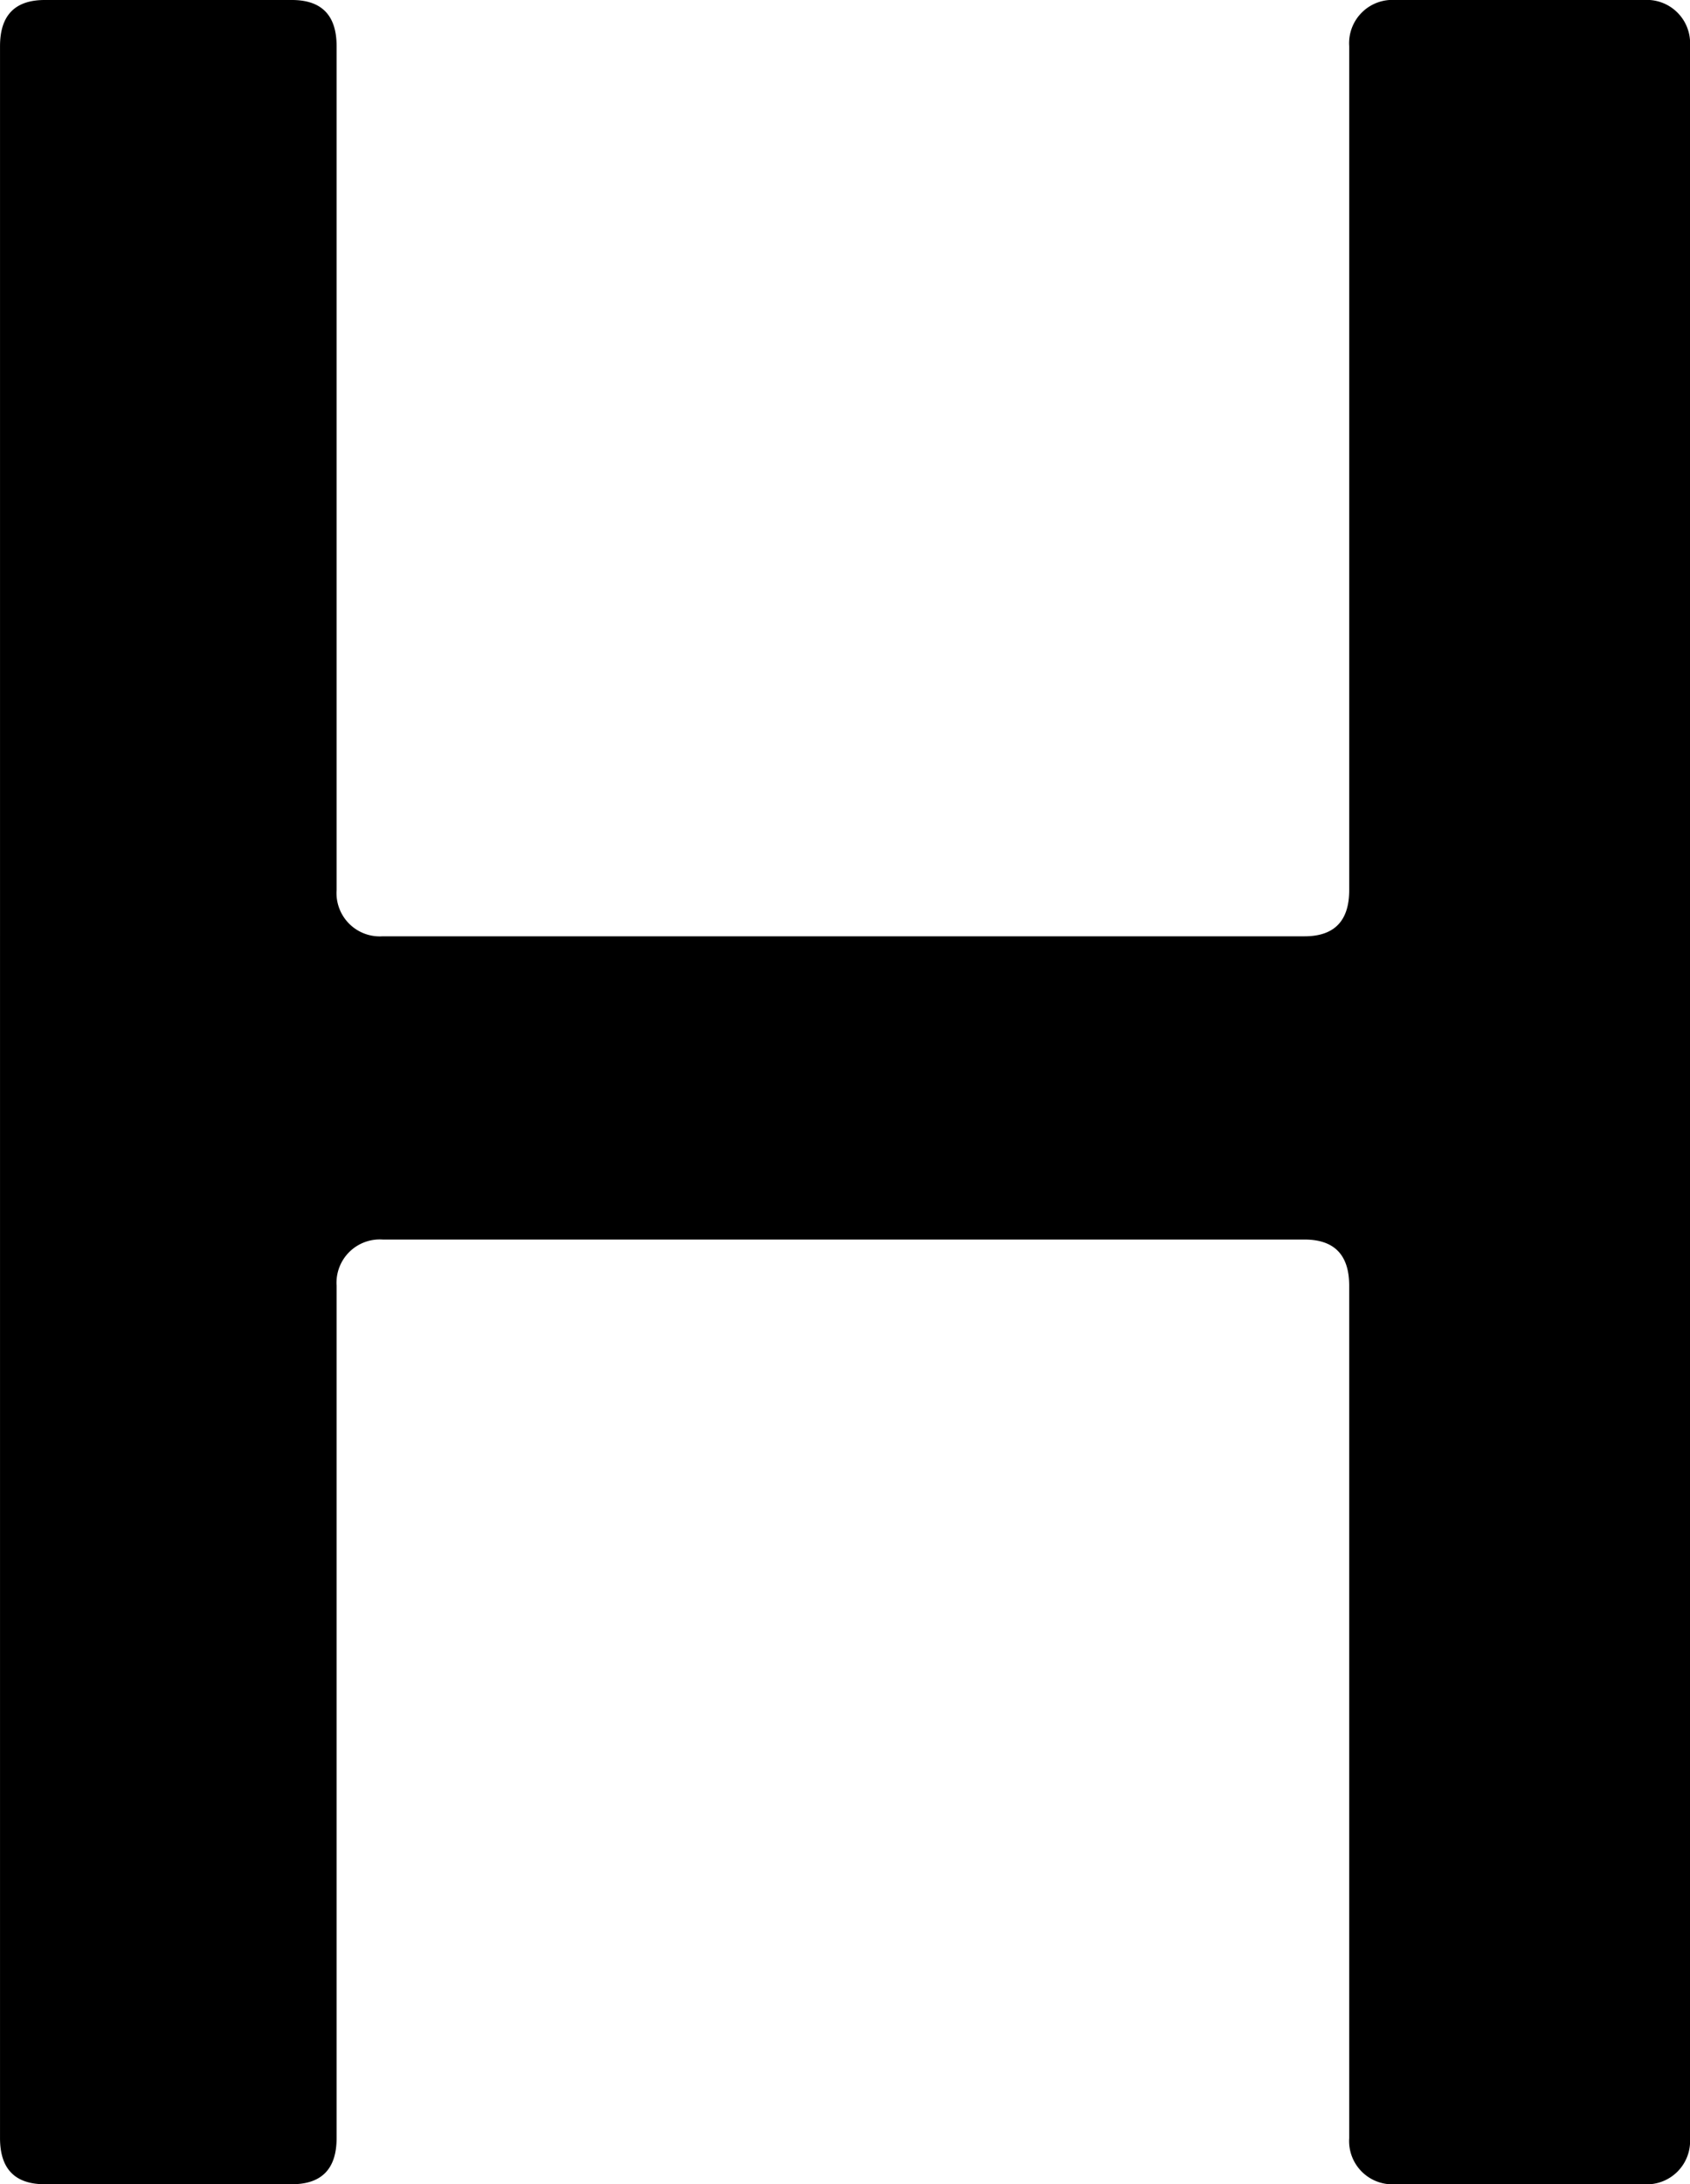 <svg xmlns="http://www.w3.org/2000/svg" width="295.41" height="381.592" viewBox="0 0 295.41 381.592">
  <path id="Pfad_345" data-name="Pfad 345" d="M56.4,542q-7.812,0-7.812-8.057V168.465q0-8.057,7.813-8.057H99.609q7.813,0,7.813,8.057V315.926a7.561,7.561,0,0,0,8.057,8.057H276.611q7.813,0,7.813-8.057V168.465a7.561,7.561,0,0,1,8.057-8.057h43.457a7.561,7.561,0,0,1,8.057,8.057V533.943A7.561,7.561,0,0,1,335.938,542H292.48a7.561,7.561,0,0,1-8.057-8.057V385.018q0-8.057-7.812-8.057H115.479a7.561,7.561,0,0,0-8.057,8.057V533.943q0,8.057-7.812,8.057Z" transform="translate(-48.584 -160.408)"/>
</svg>
